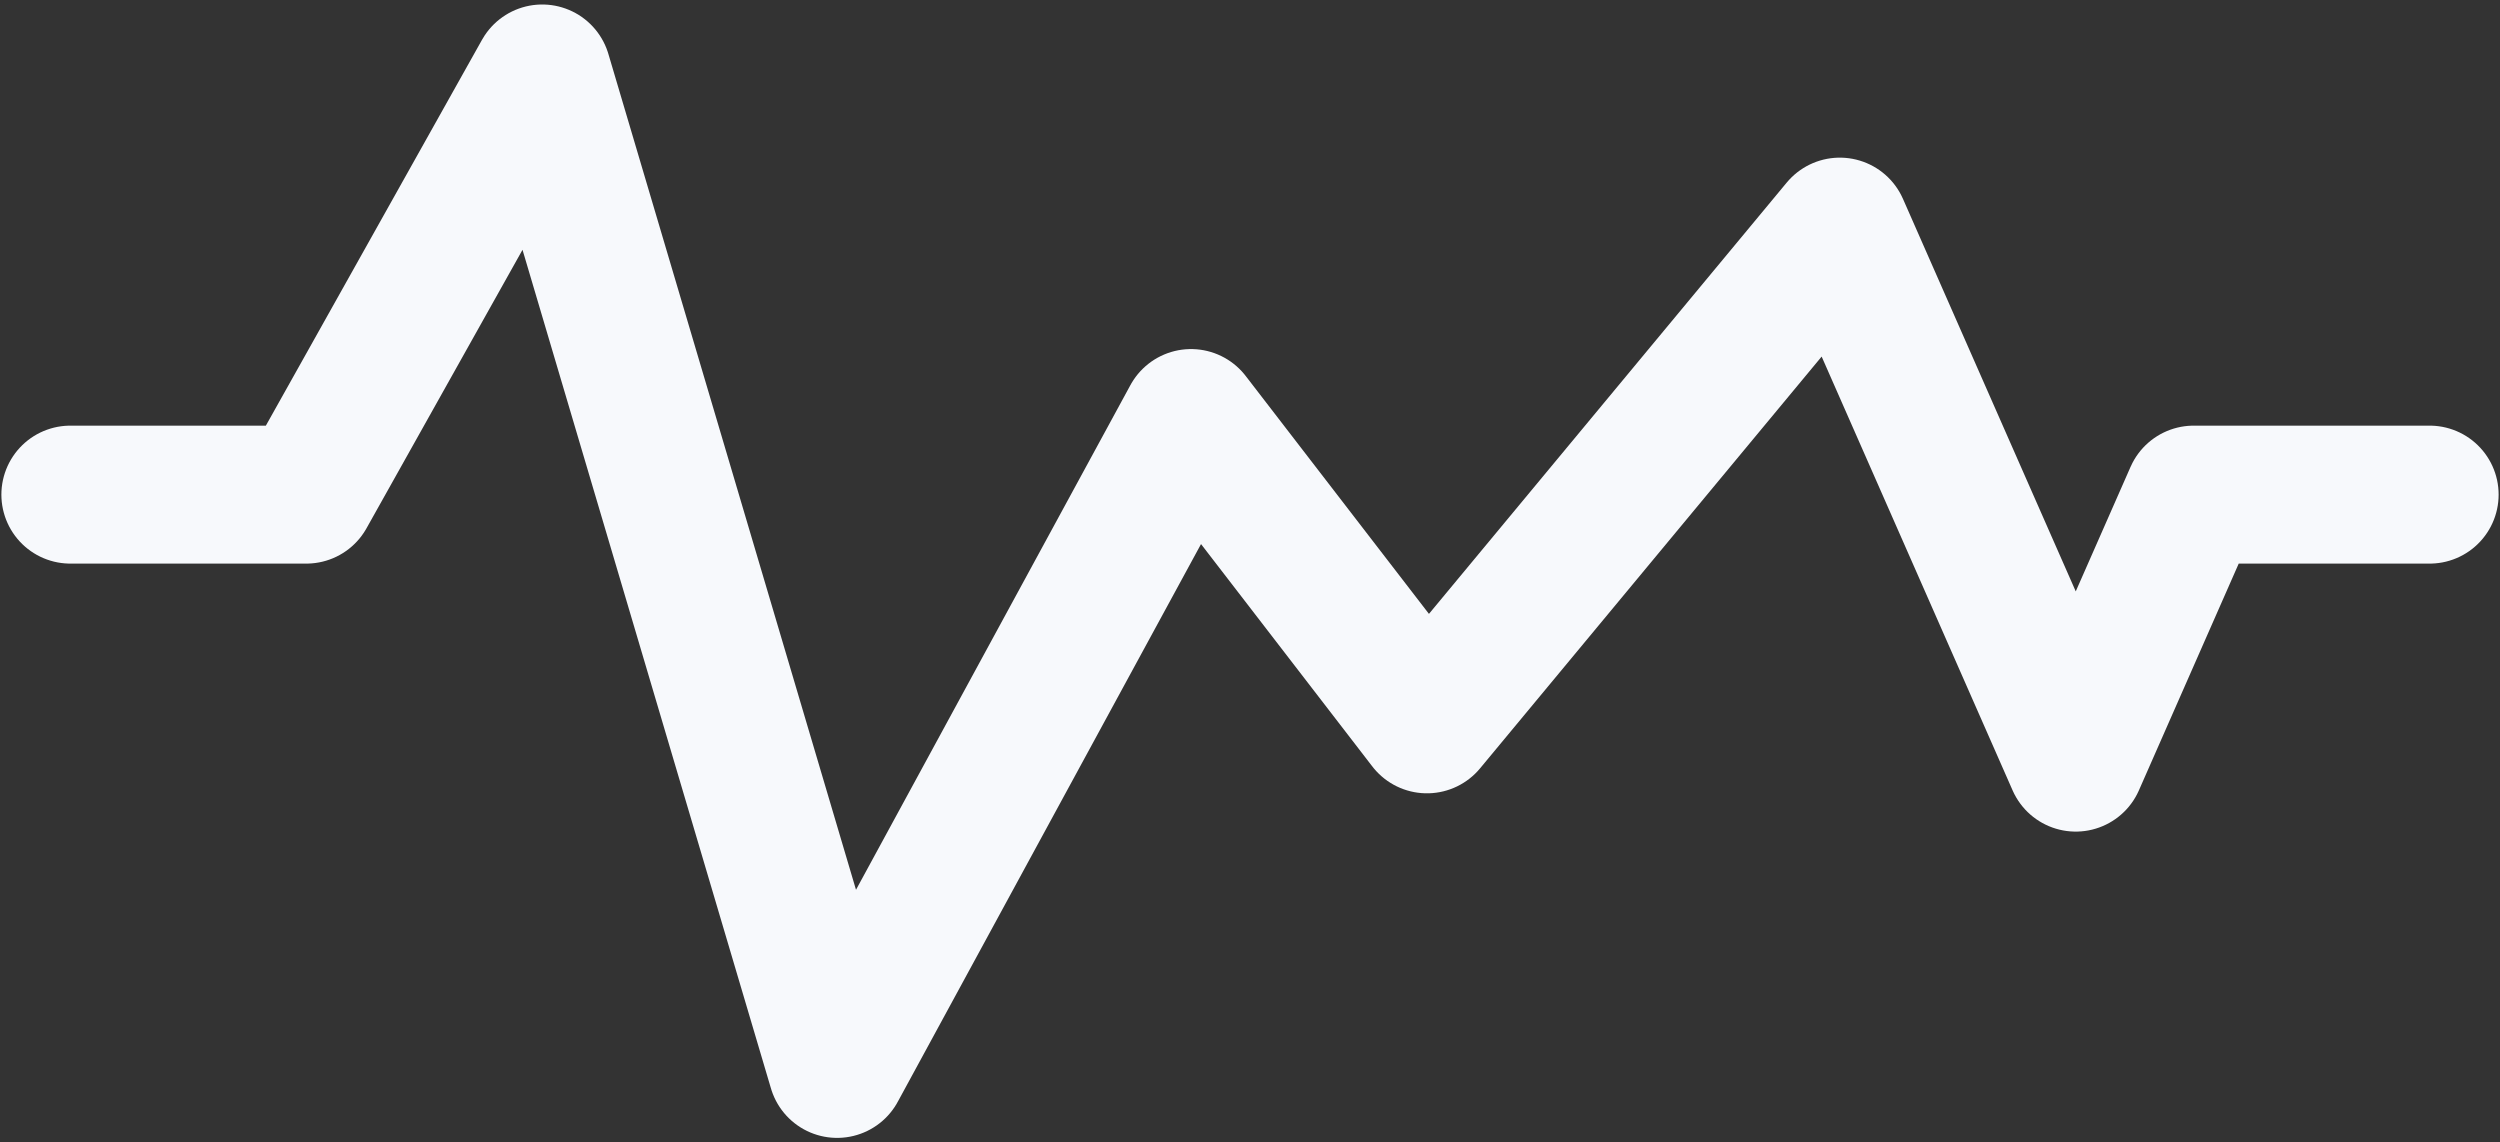 <?xml version="1.0" encoding="UTF-8"?> <svg xmlns="http://www.w3.org/2000/svg" width="151" height="69" viewBox="0 0 151 69" fill="none"><rect x="0" y="0" width="151" height="69" fill="#333333" stroke="none"/> <path d="M4.25 29.875H18.5L32.75 4.438L50.562 64.562L71.938 25.25L86.188 43.75L111.125 13.688L125.375 46.062L132.5 29.875H146.75" stroke="#F7F9FC" stroke-width="8.333" stroke-linecap="round" stroke-linejoin="round"></path> </svg> 